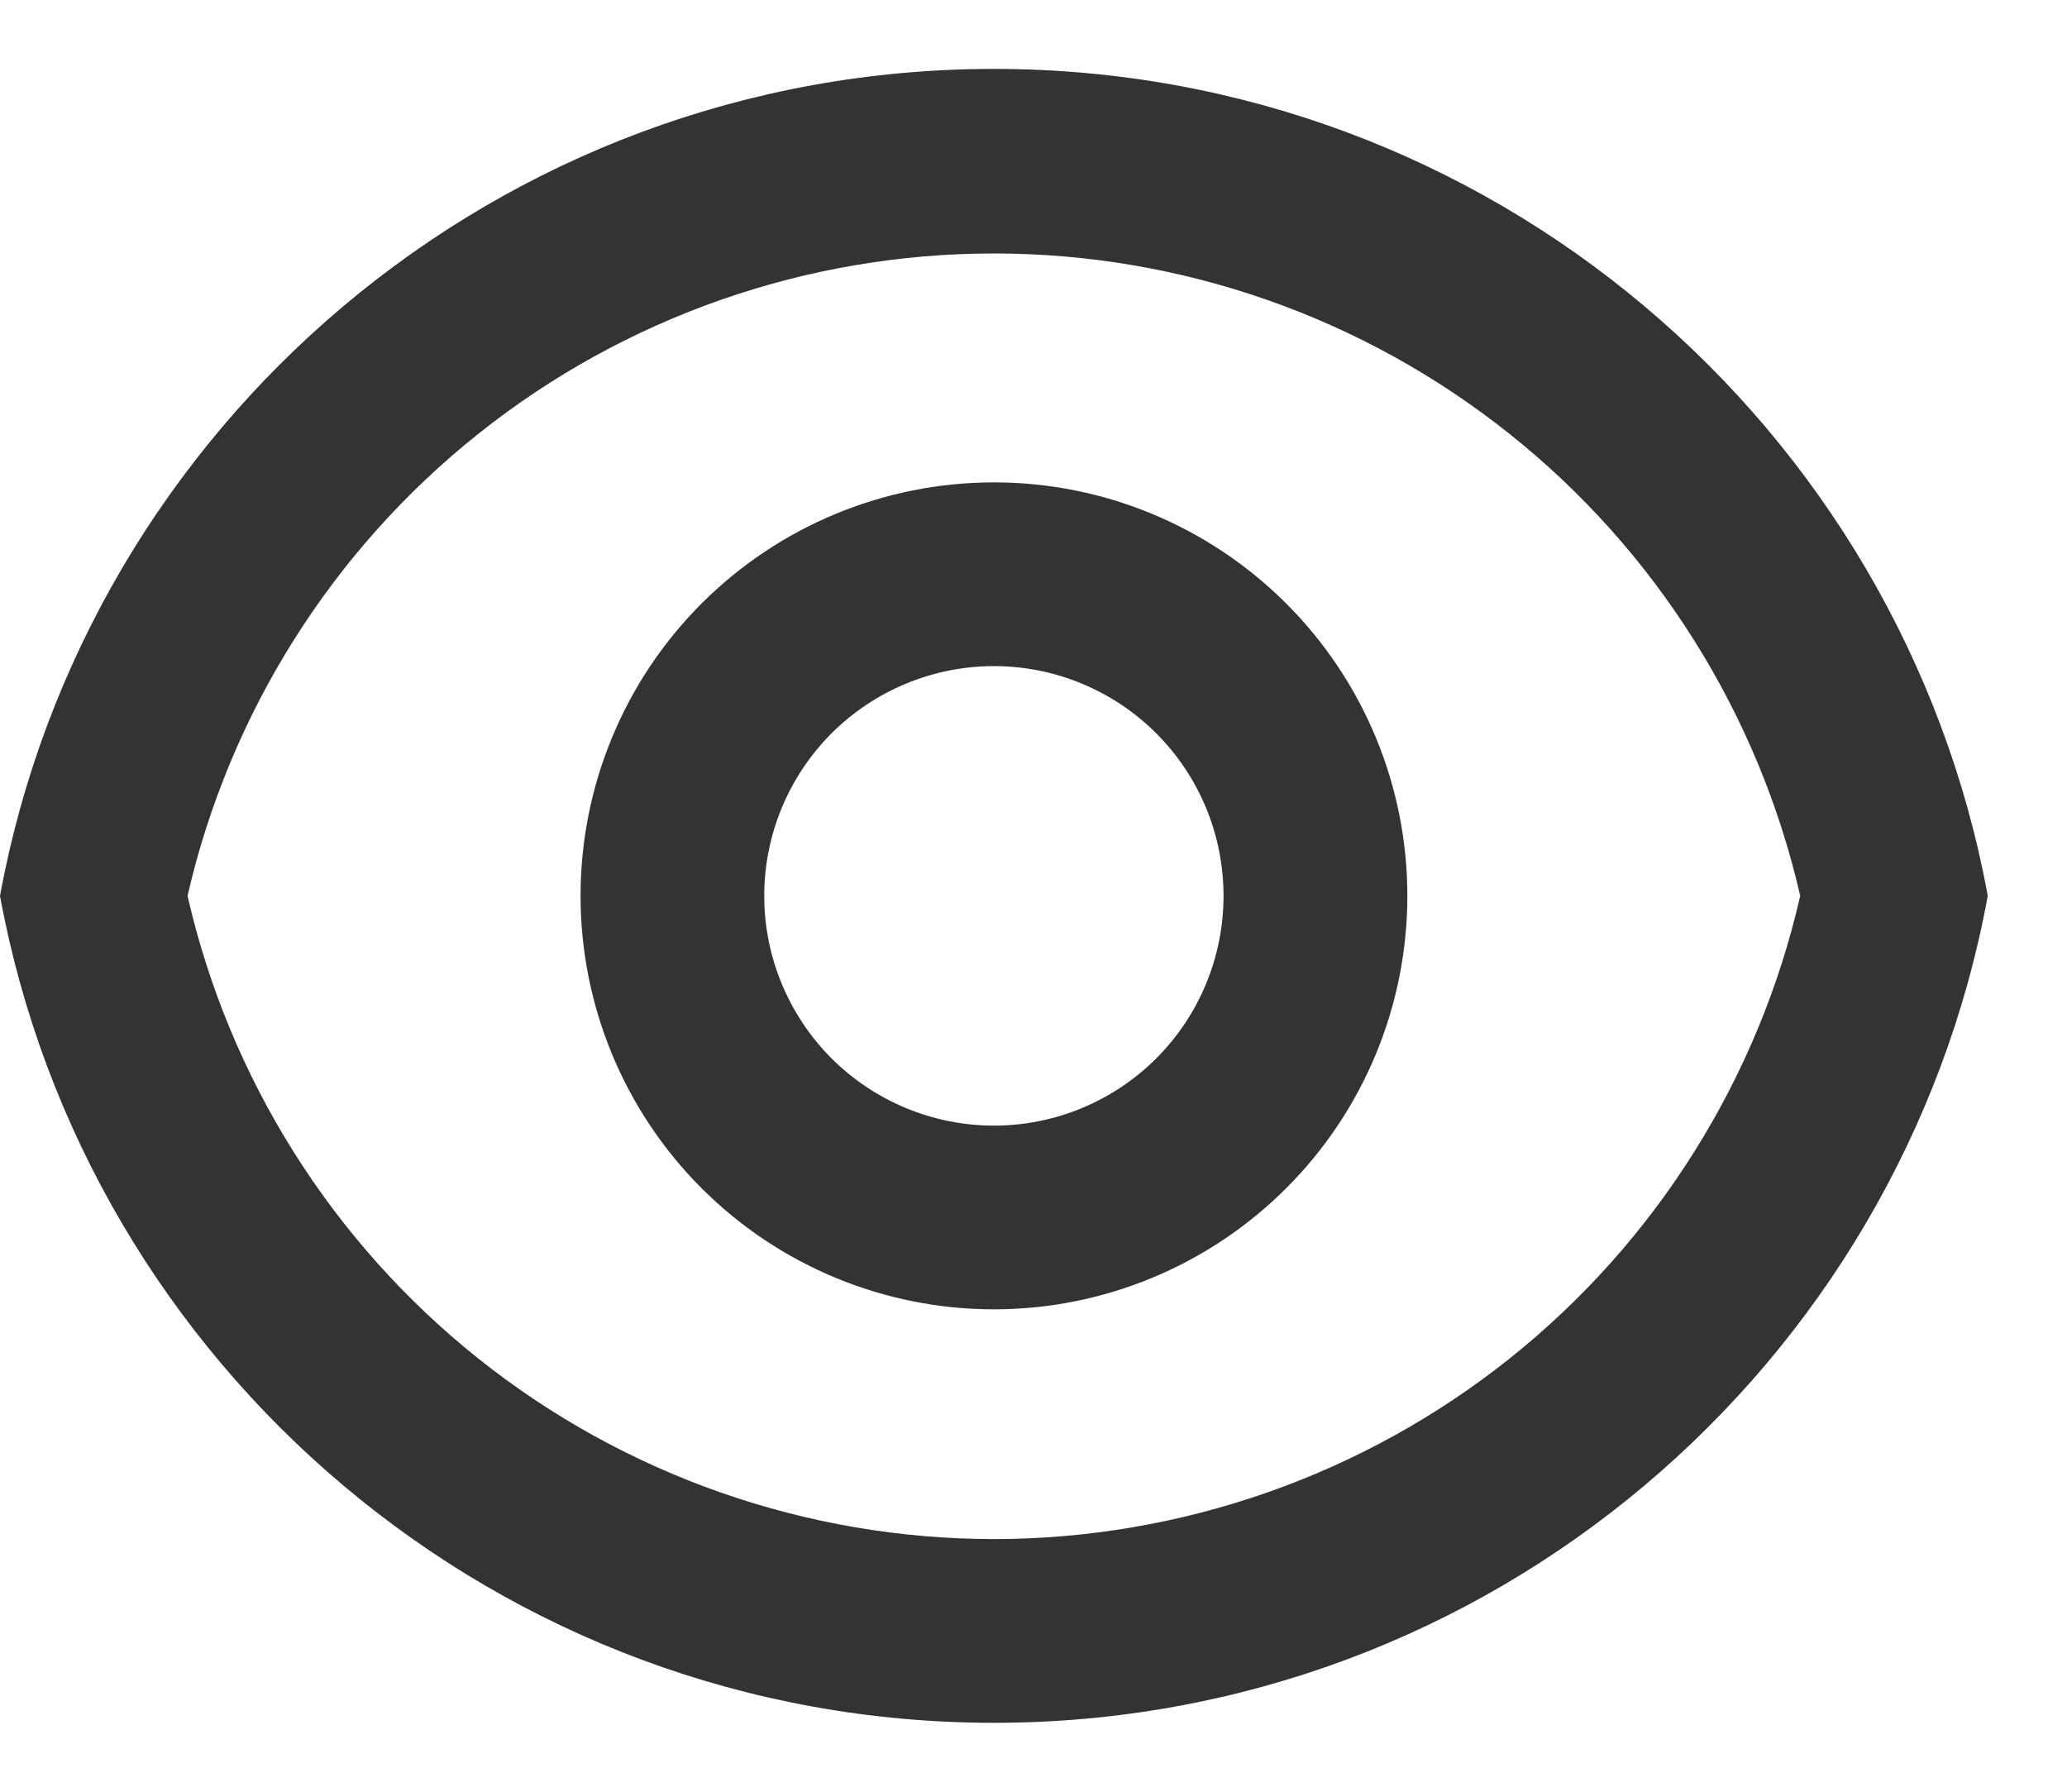 <svg width="15" height="13" viewBox="0 0 15 13" fill="none" xmlns="http://www.w3.org/2000/svg">
<path d="M7.213 0.5C10.807 0.5 13.798 3.087 14.425 6.5C13.799 9.913 10.807 12.5 7.213 12.5C3.618 12.5 0.627 9.913 0 6.5C0.627 3.087 3.618 0.5 7.213 0.5ZM7.213 11.167C8.572 11.166 9.892 10.704 10.955 9.857C12.018 9.009 12.761 7.826 13.064 6.5C12.76 5.176 12.016 3.993 10.953 3.147C9.89 2.3 8.572 1.839 7.213 1.839C5.854 1.839 4.535 2.3 3.472 3.147C2.409 3.993 1.665 5.176 1.361 6.5C1.664 7.826 2.408 9.009 3.471 9.857C4.534 10.704 5.853 11.166 7.213 11.167ZM7.213 9.5C6.417 9.5 5.654 9.184 5.091 8.621C4.529 8.059 4.213 7.296 4.213 6.5C4.213 5.704 4.529 4.941 5.091 4.379C5.654 3.816 6.417 3.5 7.213 3.5C8.008 3.5 8.771 3.816 9.334 4.379C9.897 4.941 10.213 5.704 10.213 6.5C10.213 7.296 9.897 8.059 9.334 8.621C8.771 9.184 8.008 9.5 7.213 9.5ZM7.213 8.167C7.655 8.167 8.079 7.991 8.391 7.679C8.704 7.366 8.879 6.942 8.879 6.5C8.879 6.058 8.704 5.634 8.391 5.321C8.079 5.009 7.655 4.833 7.213 4.833C6.771 4.833 6.347 5.009 6.034 5.321C5.722 5.634 5.546 6.058 5.546 6.5C5.546 6.942 5.722 7.366 6.034 7.679C6.347 7.991 6.771 8.167 7.213 8.167Z" fill="black" fill-opacity="0.8"/>
</svg>

